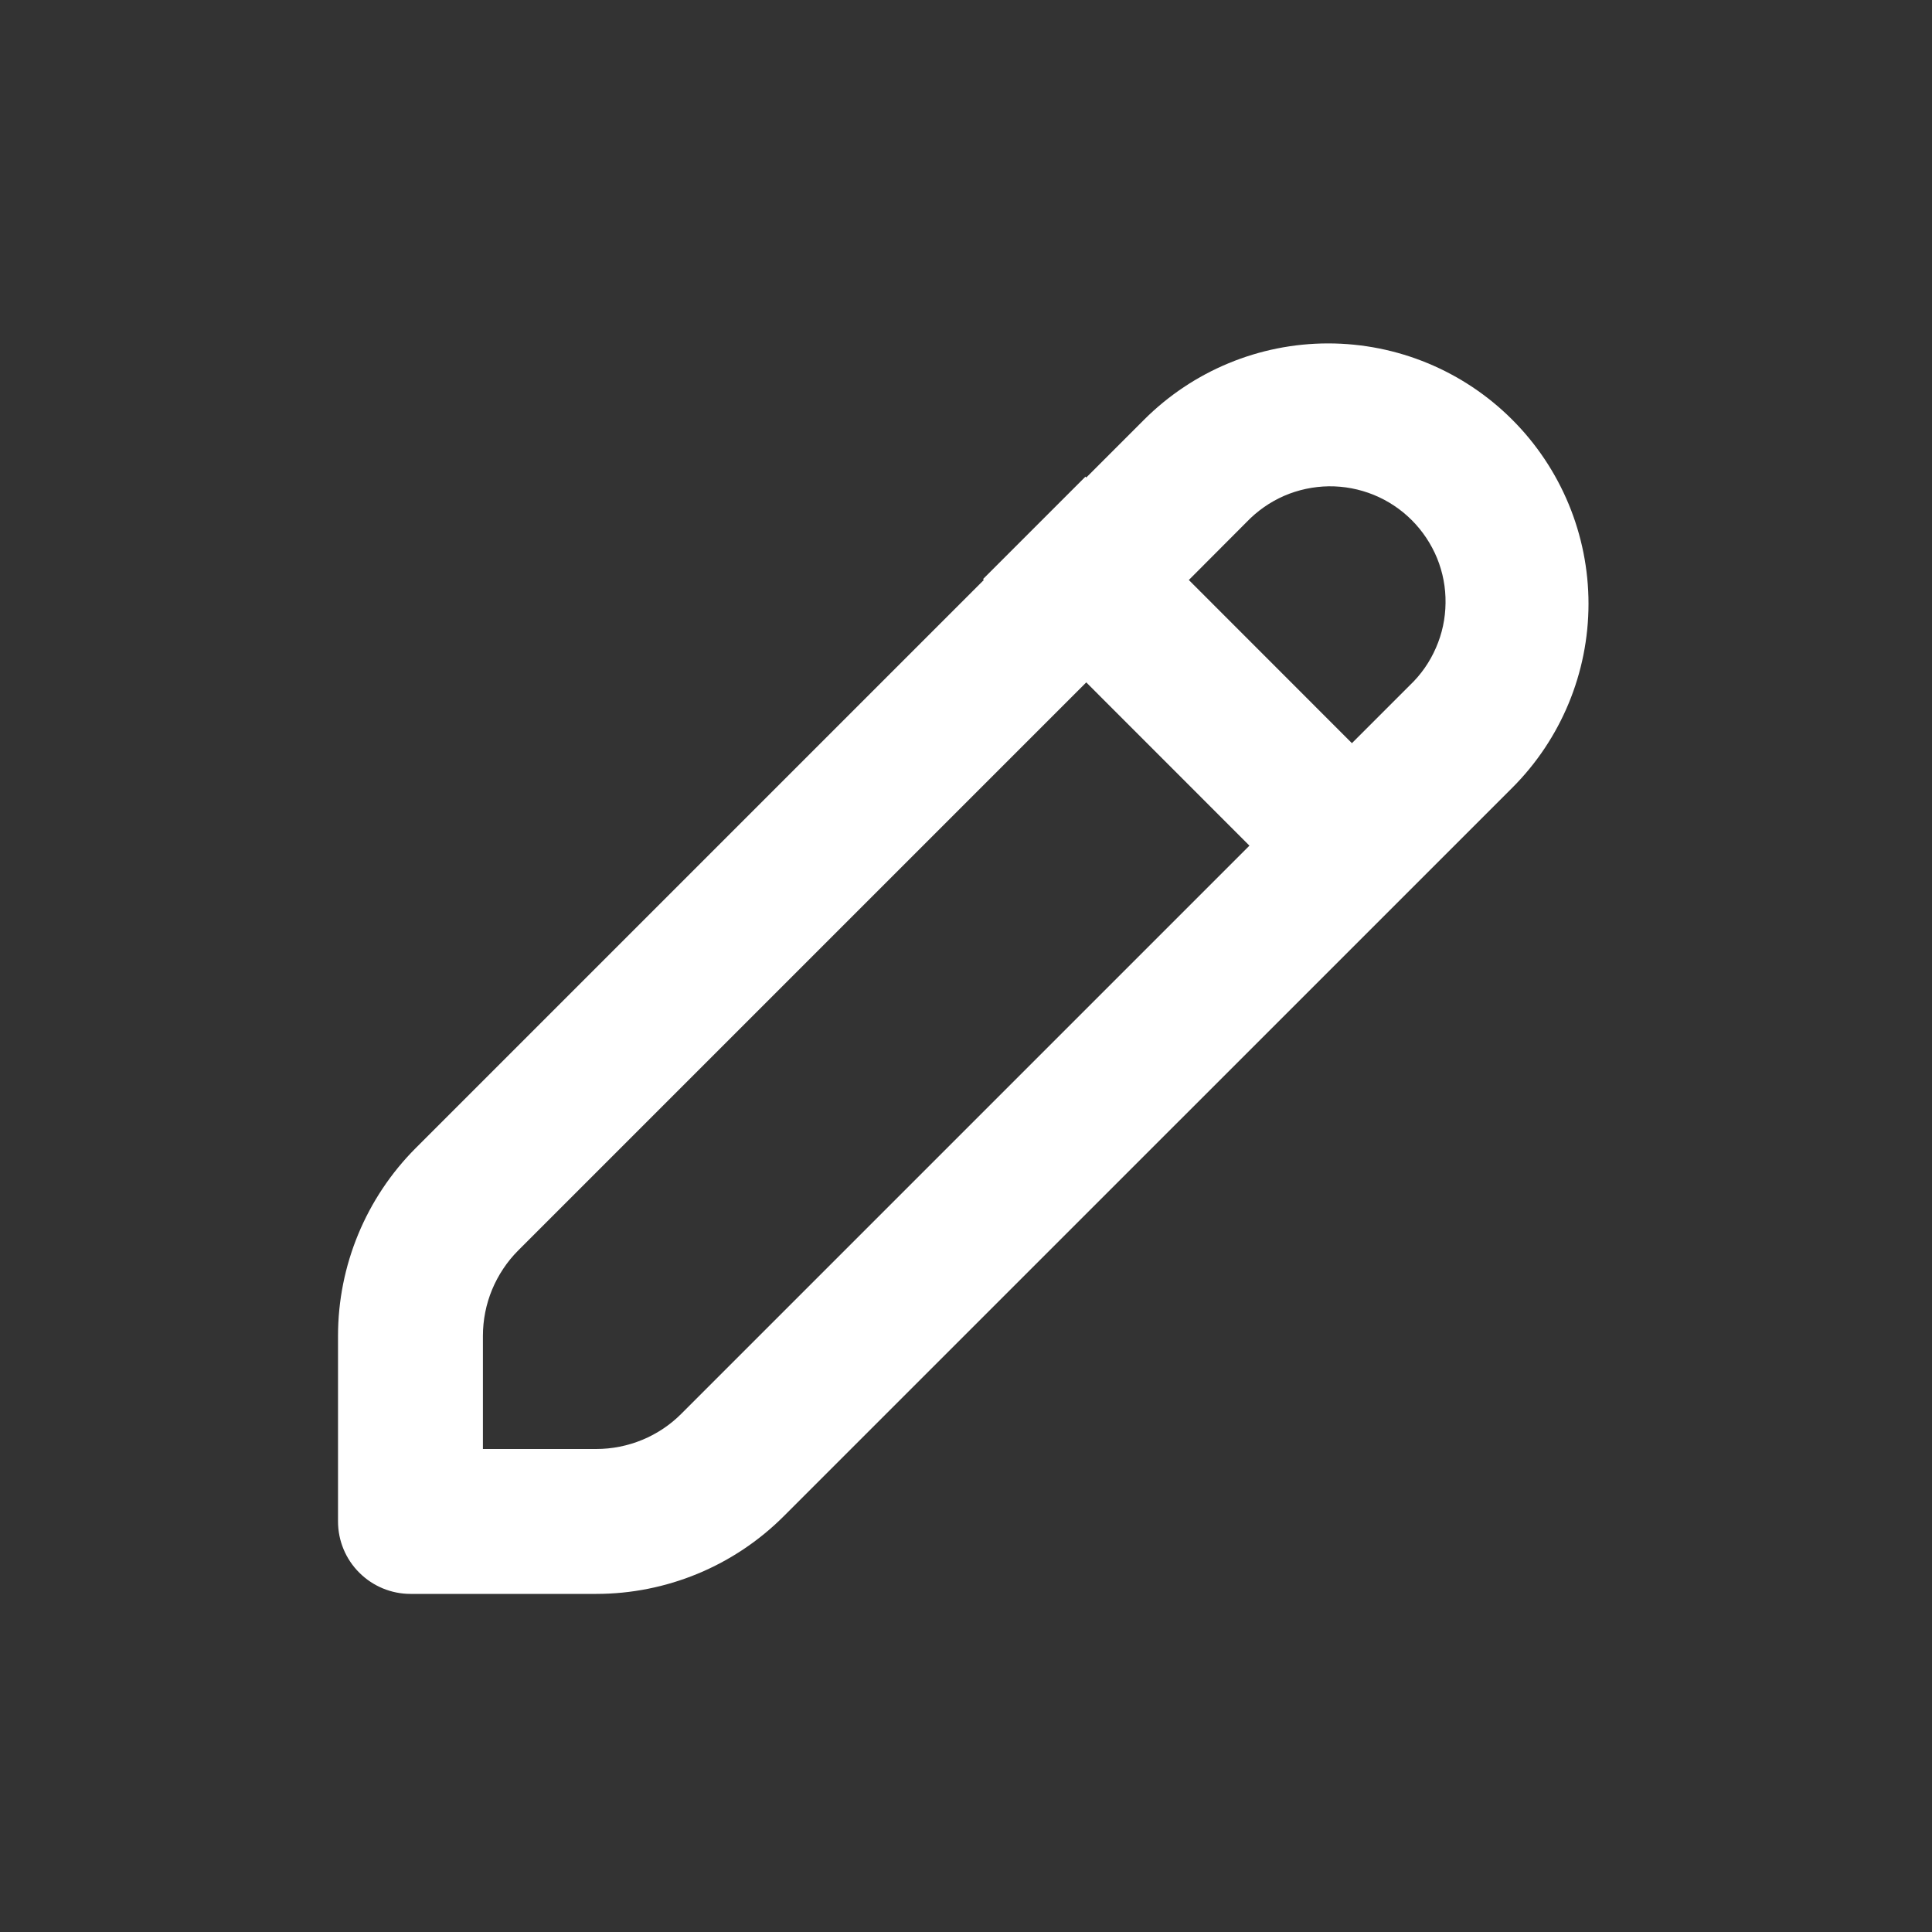 <svg width="24" height="24" viewBox="0 0 24 24" fill="none" xmlns="http://www.w3.org/2000/svg"><rect x="0" y="0" width="24" height="24" fill="#333333" stroke="none"/><path fill-rule="evenodd" clip-rule="evenodd" d="M18.785 5.213C18.179 4.607 17.357 4.266 16.499 4.266C15.642 4.266 14.82 4.607 14.213 5.213L13.494 5.932L13.484 5.921L12.212 7.193L12.221 7.205L5.165 14.261C4.547 14.88 4.199 15.719 4.199 16.594V18.9C4.199 19.139 4.294 19.368 4.463 19.536C4.632 19.705 4.861 19.8 5.099 19.8H7.406C8.281 19.8 9.12 19.452 9.738 18.833L18.786 9.786C19.392 9.18 19.733 8.357 19.733 7.5C19.733 6.643 19.392 5.82 18.786 5.214L18.785 5.213ZM13.494 8.477L6.438 15.533C6.299 15.672 6.189 15.838 6.113 16.02C6.038 16.201 5.999 16.397 5.999 16.594V18H7.406C7.803 18 8.186 17.842 8.465 17.561L15.521 10.505L13.494 8.477ZM16.794 9.232L17.513 8.513C17.652 8.381 17.762 8.223 17.838 8.047C17.915 7.872 17.955 7.683 17.957 7.492C17.96 7.301 17.924 7.111 17.852 6.934C17.779 6.757 17.672 6.596 17.537 6.461C17.402 6.326 17.241 6.219 17.064 6.147C16.887 6.075 16.697 6.039 16.506 6.041C16.315 6.044 16.126 6.084 15.951 6.16C15.775 6.237 15.617 6.348 15.485 6.486L14.768 7.205L16.794 9.232Z" fill="white"/></svg>